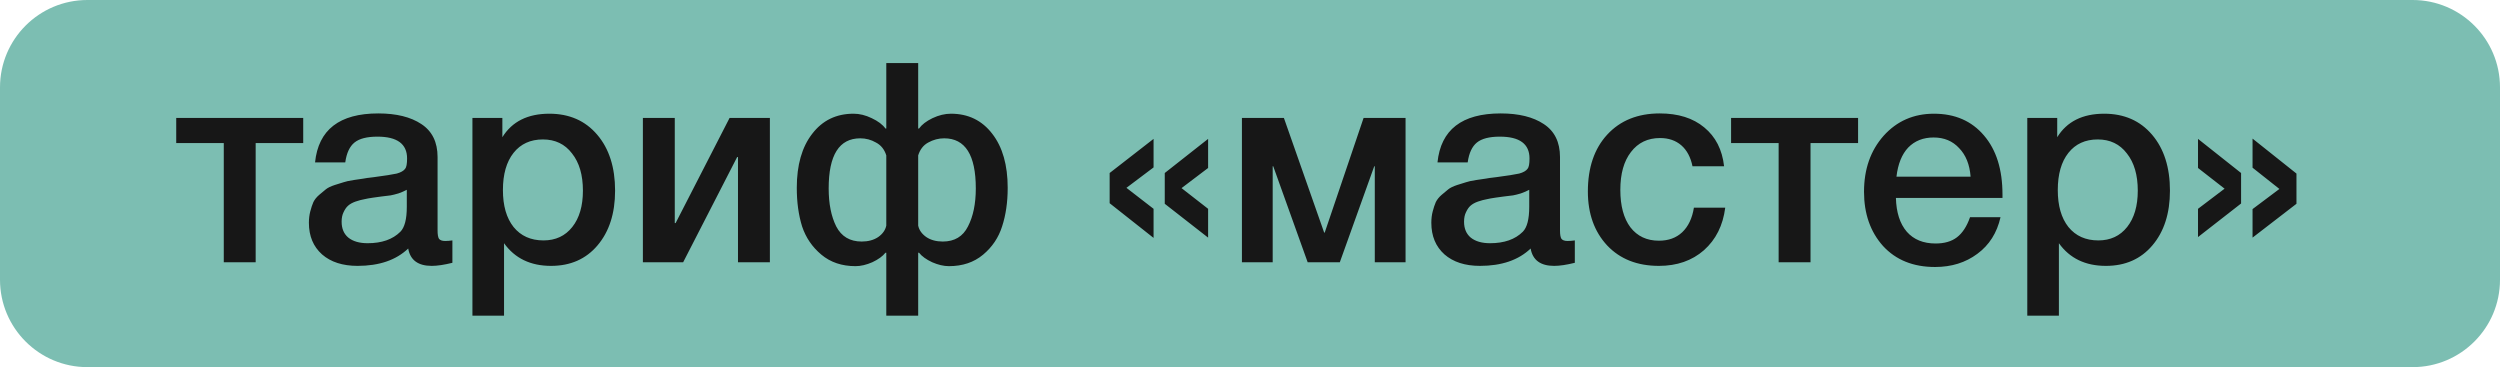 <?xml version="1.0" encoding="UTF-8"?> <svg xmlns="http://www.w3.org/2000/svg" width="143" height="21" viewBox="0 0 143 21" fill="none"><g clip-path="url(#clip0_1154_47)"><path d="M138 0H5C2.239 0 0 2.239 0 5V16C0 18.761 2.239 21 5 21H138C140.761 21 143 18.761 143 16V5C143 2.239 140.761 0 138 0Z" fill="#7CBEB2"></path><path d="M17.344 8.184H14.624V15H12.8V8.184H10.08V6.744H17.344V8.184ZM18.021 9.288C18.213 7.421 19.418 6.488 21.637 6.488C22.671 6.488 23.493 6.691 24.101 7.096C24.719 7.501 25.029 8.131 25.029 8.984V13.176C25.029 13.411 25.055 13.571 25.109 13.656C25.173 13.741 25.29 13.784 25.461 13.784C25.589 13.784 25.727 13.773 25.877 13.752V15.032C25.407 15.149 25.013 15.208 24.693 15.208C23.914 15.208 23.466 14.877 23.349 14.216C22.655 14.877 21.69 15.208 20.453 15.208C19.599 15.208 18.922 14.989 18.421 14.552C17.919 14.104 17.669 13.501 17.669 12.744C17.669 12.509 17.695 12.291 17.749 12.088C17.802 11.885 17.861 11.709 17.925 11.56C17.999 11.411 18.111 11.272 18.261 11.144C18.421 11.016 18.549 10.909 18.645 10.824C18.751 10.739 18.917 10.659 19.141 10.584C19.375 10.509 19.546 10.456 19.653 10.424C19.77 10.381 19.967 10.339 20.245 10.296C20.522 10.253 20.703 10.227 20.789 10.216C20.885 10.195 21.077 10.168 21.365 10.136C22.015 10.051 22.458 9.981 22.693 9.928C22.927 9.864 23.087 9.773 23.173 9.656C23.247 9.571 23.285 9.373 23.285 9.064C23.285 8.232 22.719 7.816 21.589 7.816C20.991 7.816 20.554 7.928 20.277 8.152C19.999 8.376 19.823 8.755 19.749 9.288H18.021ZM23.269 10.856C23.13 10.931 22.97 11 22.789 11.064C22.607 11.117 22.458 11.155 22.341 11.176C22.234 11.187 22.058 11.208 21.813 11.24C21.578 11.272 21.423 11.293 21.349 11.304C21.125 11.336 20.949 11.368 20.821 11.4C20.693 11.421 20.533 11.464 20.341 11.528C20.159 11.592 20.015 11.672 19.909 11.768C19.813 11.853 19.727 11.976 19.653 12.136C19.578 12.285 19.541 12.467 19.541 12.68C19.541 13.075 19.669 13.379 19.925 13.592C20.191 13.805 20.559 13.912 21.029 13.912C21.839 13.912 22.463 13.693 22.901 13.256C23.146 13.011 23.269 12.536 23.269 11.832V10.856ZM28.735 6.744V7.848C29.29 6.952 30.186 6.504 31.423 6.504C32.565 6.504 33.477 6.904 34.159 7.704C34.842 8.504 35.183 9.571 35.183 10.904C35.183 12.205 34.847 13.251 34.175 14.04C33.514 14.819 32.629 15.208 31.519 15.208C30.346 15.208 29.45 14.776 28.831 13.912V18.056H27.023V6.744H28.735ZM31.055 7.976C30.341 7.976 29.781 8.232 29.375 8.744C28.97 9.256 28.767 9.965 28.767 10.872C28.767 11.768 28.97 12.472 29.375 12.984C29.791 13.496 30.362 13.752 31.087 13.752C31.781 13.752 32.33 13.496 32.735 12.984C33.141 12.472 33.343 11.779 33.343 10.904C33.343 10.008 33.135 9.299 32.719 8.776C32.314 8.243 31.759 7.976 31.055 7.976ZM39.077 15H36.773V6.744H38.597V12.76H38.645L41.733 6.744H44.037V15H42.213V8.984H42.165L39.077 15ZM57.64 10.744C57.64 11.565 57.533 12.301 57.32 12.952C57.117 13.592 56.755 14.131 56.232 14.568C55.709 15.005 55.059 15.224 54.28 15.224C53.981 15.224 53.661 15.149 53.32 15C52.979 14.84 52.728 14.659 52.568 14.456H52.52V18.056H50.696V14.456H50.648C50.488 14.659 50.237 14.84 49.896 15C49.555 15.149 49.235 15.224 48.936 15.224C48.157 15.224 47.507 15.005 46.984 14.568C46.461 14.131 46.093 13.592 45.88 12.952C45.677 12.301 45.576 11.565 45.576 10.744C45.576 9.443 45.869 8.413 46.456 7.656C47.043 6.888 47.832 6.504 48.824 6.504C49.165 6.504 49.512 6.589 49.864 6.76C50.227 6.931 50.488 7.128 50.648 7.352H50.696V3.608H52.52V7.352H52.568C52.728 7.128 52.984 6.931 53.336 6.76C53.699 6.589 54.051 6.504 54.392 6.504C55.384 6.504 56.173 6.888 56.76 7.656C57.347 8.413 57.64 9.443 57.64 10.744ZM55.816 10.776C55.816 8.867 55.213 7.912 54.008 7.912C53.688 7.912 53.384 7.992 53.096 8.152C52.819 8.301 52.627 8.547 52.52 8.888V12.904C52.573 13.16 52.728 13.379 52.984 13.56C53.24 13.731 53.555 13.816 53.928 13.816C54.6 13.816 55.08 13.528 55.368 12.952C55.667 12.376 55.816 11.651 55.816 10.776ZM50.696 12.904V8.888C50.589 8.547 50.392 8.301 50.104 8.152C49.827 7.992 49.528 7.912 49.208 7.912C48.003 7.912 47.4 8.867 47.4 10.776C47.4 11.651 47.544 12.376 47.832 12.952C48.131 13.528 48.616 13.816 49.288 13.816C49.661 13.816 49.976 13.731 50.232 13.56C50.488 13.379 50.643 13.16 50.696 12.904ZM69.104 7.944V9.608L67.584 10.76L69.104 11.944V13.592L66.624 11.656V9.896L69.104 7.944ZM65.984 7.944V9.576L64.432 10.744L65.984 11.944V13.608L63.472 11.624V9.896L65.984 7.944ZM72.798 15H71.038V6.744H73.438L75.742 13.304H75.774L77.998 6.744H80.398V15H78.638V9.512H78.606L76.638 15H74.798L72.83 9.512H72.798V15ZM82.224 9.288C82.416 7.421 83.621 6.488 85.84 6.488C86.874 6.488 87.696 6.691 88.304 7.096C88.922 7.501 89.232 8.131 89.232 8.984V13.176C89.232 13.411 89.258 13.571 89.312 13.656C89.376 13.741 89.493 13.784 89.664 13.784C89.792 13.784 89.93 13.773 90.08 13.752V15.032C89.611 15.149 89.216 15.208 88.896 15.208C88.117 15.208 87.669 14.877 87.552 14.216C86.859 14.877 85.893 15.208 84.656 15.208C83.802 15.208 83.125 14.989 82.624 14.552C82.123 14.104 81.872 13.501 81.872 12.744C81.872 12.509 81.898 12.291 81.952 12.088C82.005 11.885 82.064 11.709 82.128 11.56C82.203 11.411 82.314 11.272 82.464 11.144C82.624 11.016 82.752 10.909 82.848 10.824C82.954 10.739 83.12 10.659 83.344 10.584C83.579 10.509 83.749 10.456 83.856 10.424C83.973 10.381 84.171 10.339 84.448 10.296C84.725 10.253 84.906 10.227 84.992 10.216C85.088 10.195 85.28 10.168 85.568 10.136C86.219 10.051 86.661 9.981 86.896 9.928C87.13 9.864 87.29 9.773 87.376 9.656C87.451 9.571 87.488 9.373 87.488 9.064C87.488 8.232 86.922 7.816 85.792 7.816C85.195 7.816 84.757 7.928 84.48 8.152C84.203 8.376 84.026 8.755 83.952 9.288H82.224ZM87.472 10.856C87.333 10.931 87.173 11 86.992 11.064C86.811 11.117 86.661 11.155 86.544 11.176C86.437 11.187 86.261 11.208 86.016 11.24C85.781 11.272 85.626 11.293 85.552 11.304C85.328 11.336 85.152 11.368 85.024 11.4C84.896 11.421 84.736 11.464 84.544 11.528C84.362 11.592 84.219 11.672 84.112 11.768C84.016 11.853 83.93 11.976 83.856 12.136C83.781 12.285 83.744 12.467 83.744 12.68C83.744 13.075 83.872 13.379 84.128 13.592C84.394 13.805 84.763 13.912 85.232 13.912C86.043 13.912 86.666 13.693 87.104 13.256C87.349 13.011 87.472 12.536 87.472 11.832V10.856ZM98.683 11.88C98.555 12.893 98.149 13.704 97.466 14.312C96.784 14.909 95.925 15.208 94.891 15.208C93.653 15.208 92.666 14.819 91.93 14.04C91.195 13.251 90.826 12.221 90.826 10.952C90.826 9.587 91.195 8.504 91.93 7.704C92.677 6.893 93.68 6.488 94.939 6.488C95.995 6.488 96.843 6.755 97.483 7.288C98.133 7.821 98.512 8.563 98.618 9.512H96.811C96.704 8.989 96.49 8.589 96.171 8.312C95.85 8.035 95.445 7.896 94.954 7.896C94.251 7.896 93.696 8.163 93.29 8.696C92.885 9.219 92.683 9.939 92.683 10.856C92.683 11.773 92.874 12.488 93.258 13C93.653 13.512 94.197 13.768 94.891 13.768C95.434 13.768 95.877 13.608 96.219 13.288C96.57 12.957 96.794 12.488 96.891 11.88H98.683ZM106.282 8.184H103.562V15H101.738V8.184H99.018V6.744H106.282V8.184ZM114.43 12.424C114.227 13.32 113.785 14.019 113.102 14.52C112.43 15.021 111.625 15.272 110.686 15.272C109.438 15.272 108.446 14.872 107.71 14.072C106.985 13.261 106.622 12.227 106.622 10.968C106.622 9.677 106.995 8.611 107.742 7.768C108.499 6.925 109.459 6.504 110.622 6.504C111.827 6.504 112.782 6.92 113.486 7.752C114.19 8.573 114.542 9.699 114.542 11.128V11.32H108.446C108.467 12.152 108.675 12.797 109.07 13.256C109.465 13.704 110.014 13.928 110.718 13.928C111.219 13.928 111.625 13.811 111.934 13.576C112.254 13.331 112.505 12.947 112.686 12.424H114.43ZM112.718 10.104C112.665 9.411 112.446 8.867 112.062 8.472C111.689 8.067 111.203 7.864 110.606 7.864C110.009 7.864 109.523 8.056 109.15 8.44C108.787 8.824 108.563 9.379 108.478 10.104H112.718ZM117.673 6.744V7.848C118.227 6.952 119.123 6.504 120.361 6.504C121.502 6.504 122.414 6.904 123.097 7.704C123.779 8.504 124.121 9.571 124.121 10.904C124.121 12.205 123.785 13.251 123.113 14.04C122.451 14.819 121.566 15.208 120.457 15.208C119.283 15.208 118.387 14.776 117.769 13.912V18.056H115.961V6.744H117.673ZM119.993 7.976C119.278 7.976 118.718 8.232 118.313 8.744C117.907 9.256 117.705 9.965 117.705 10.872C117.705 11.768 117.907 12.472 118.313 12.984C118.729 13.496 119.299 13.752 120.025 13.752C120.718 13.752 121.267 13.496 121.673 12.984C122.078 12.472 122.281 11.779 122.281 10.904C122.281 10.008 122.073 9.299 121.657 8.776C121.251 8.243 120.697 7.976 119.993 7.976ZM128.846 7.928L131.358 9.928V11.656L128.846 13.592V11.96L130.382 10.808L128.846 9.592V7.928ZM125.726 7.944L128.19 9.896V11.64L125.726 13.56V11.944L127.246 10.792L125.726 9.608V7.944Z" fill="#171717"></path></g><defs><clipPath id="clip0_1154_47"><rect width="143" height="21" fill="white"></rect></clipPath></defs></svg> 